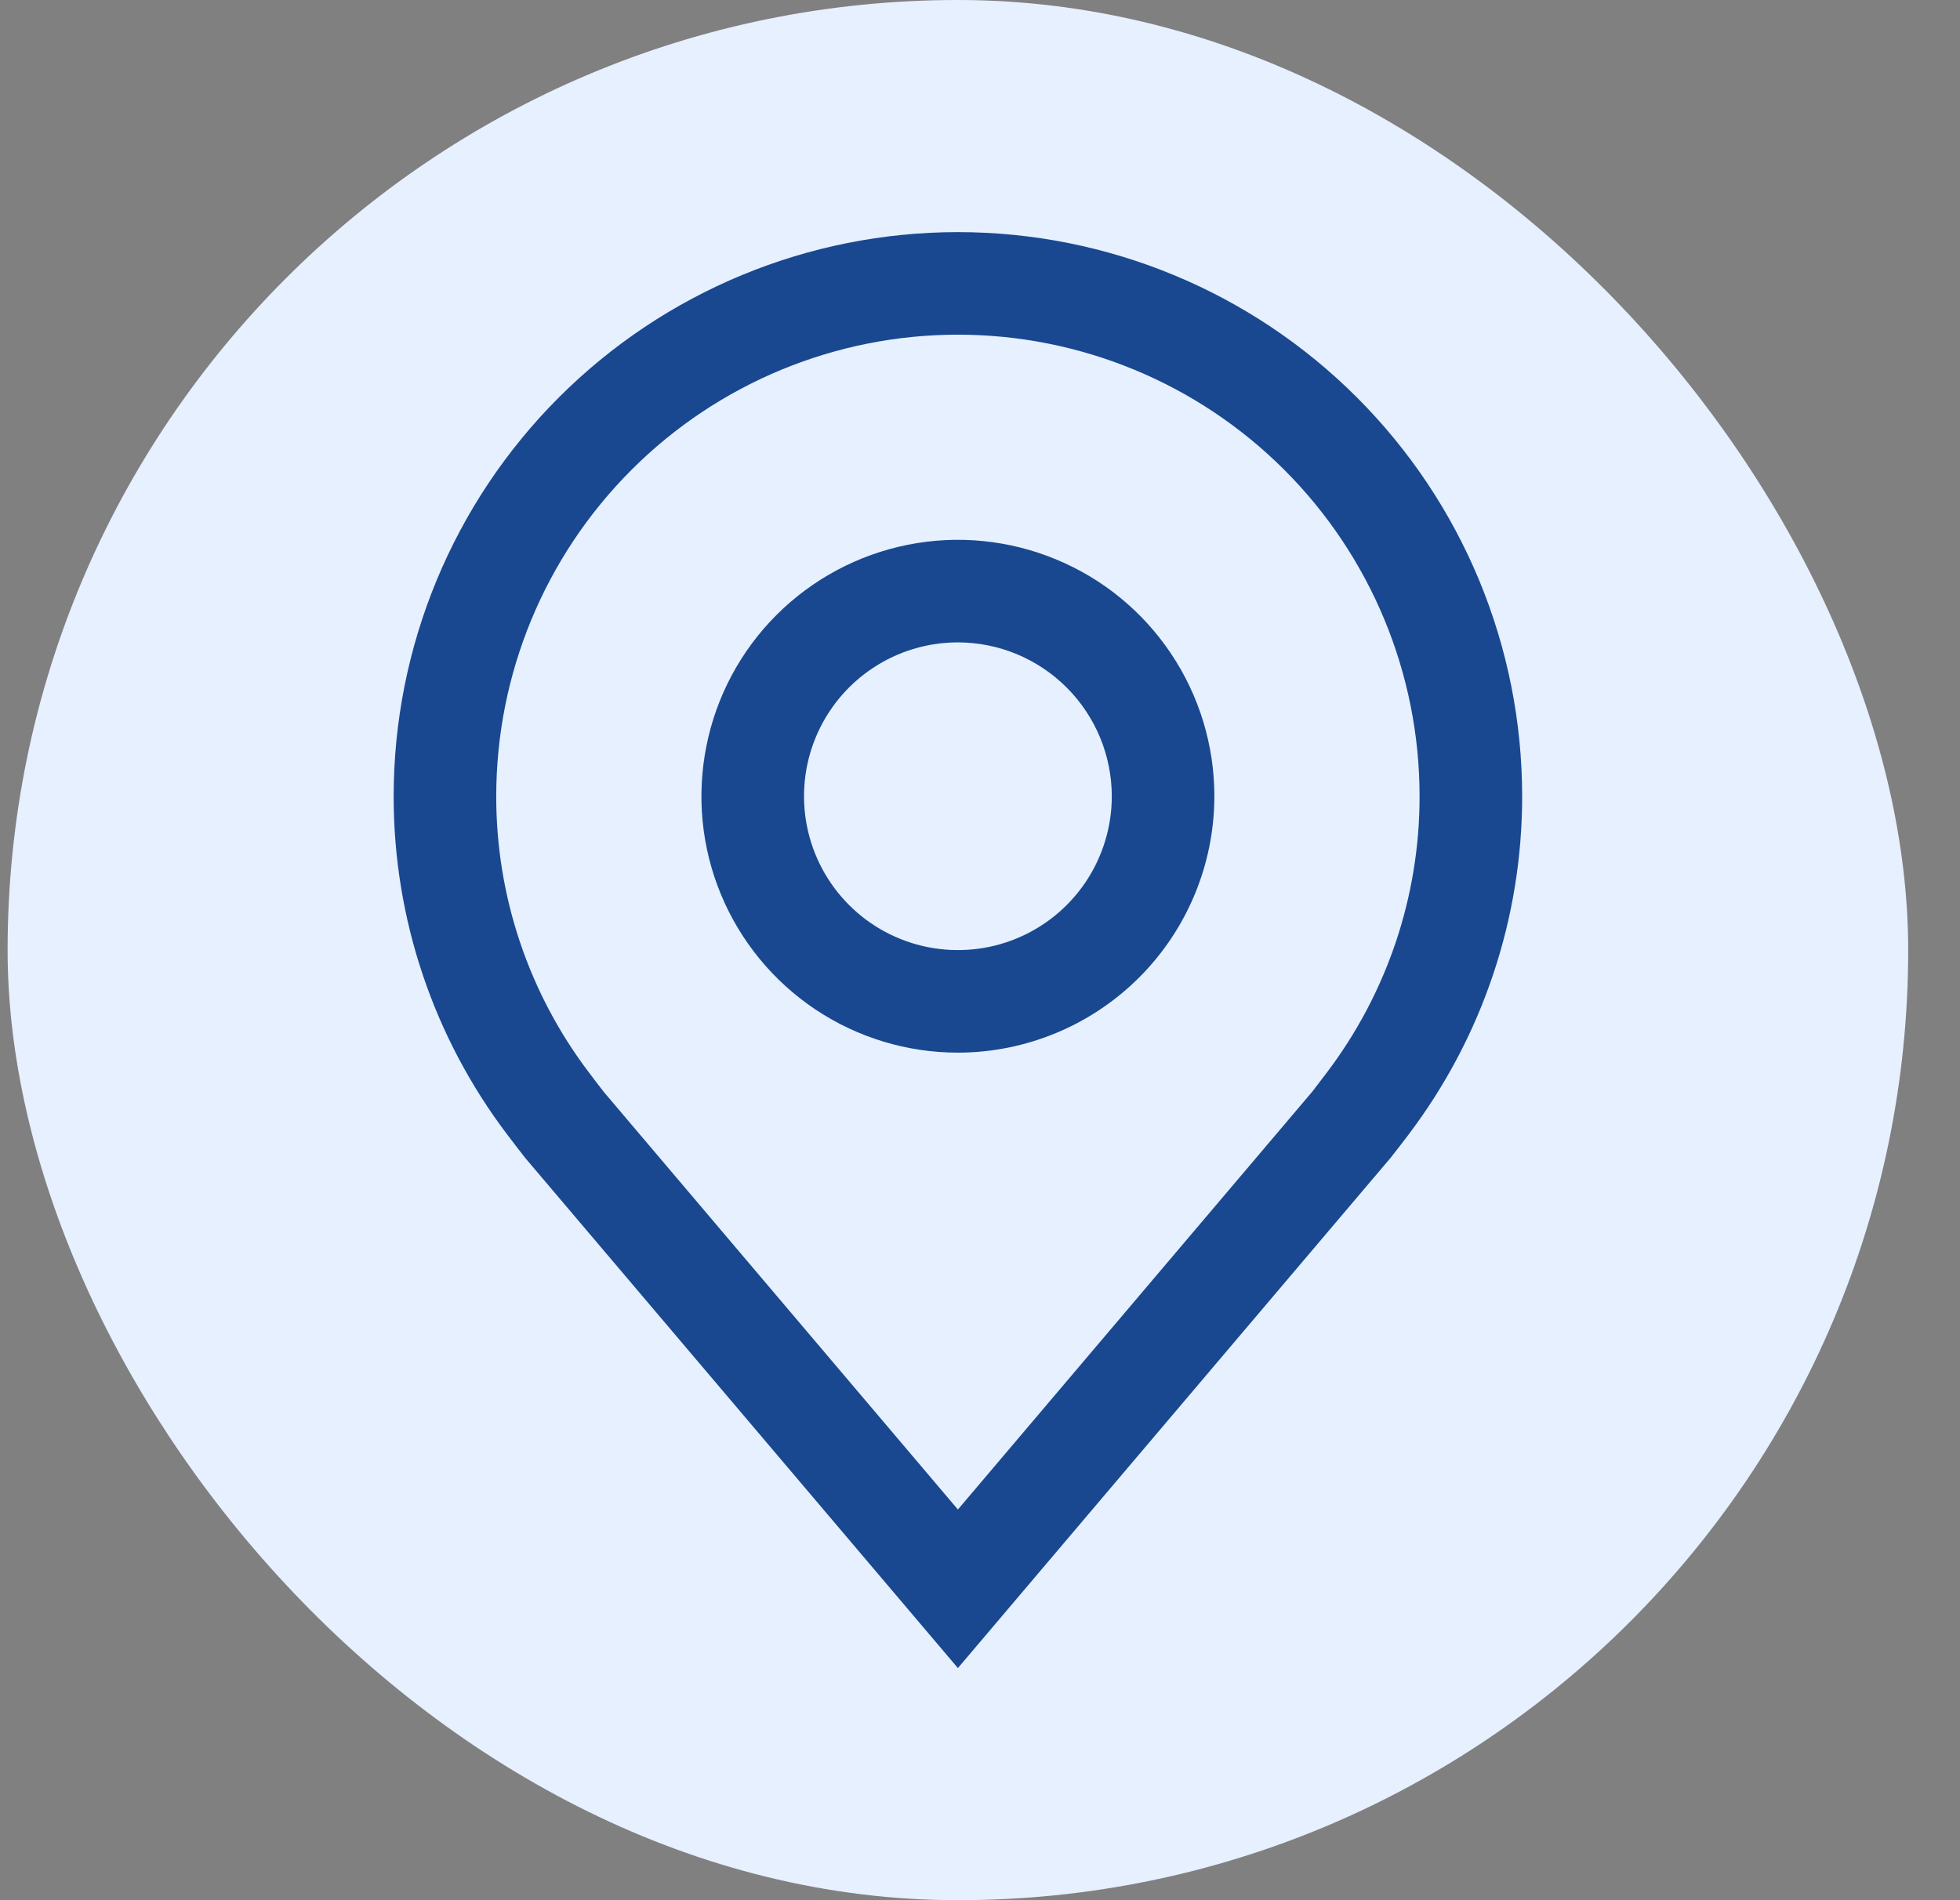 <svg width="33" height="32" viewBox="0 0 33 32" fill="none" xmlns="http://www.w3.org/2000/svg">
<rect x="0" y="0" width="33" height="32" fill="#808080" stroke="none"/>
<rect x="0.128" width="32" height="32" rx="16" fill="#E6F0FF"/>
<path d="M16.128 17.727C15.274 17.727 14.439 17.474 13.729 17C13.019 16.525 12.465 15.851 12.138 15.062C11.811 14.273 11.726 13.404 11.893 12.567C12.059 11.729 12.47 10.96 13.074 10.356C13.678 9.752 14.448 9.341 15.285 9.174C16.123 9.007 16.991 9.093 17.78 9.42C18.569 9.746 19.244 10.3 19.718 11.01C20.193 11.72 20.446 12.555 20.446 13.409C20.445 14.554 19.989 15.652 19.18 16.461C18.37 17.27 17.273 17.726 16.128 17.727ZM16.128 10.818C15.615 10.818 15.114 10.97 14.688 11.255C14.262 11.54 13.93 11.944 13.734 12.418C13.538 12.891 13.487 13.412 13.587 13.915C13.687 14.417 13.933 14.879 14.296 15.241C14.658 15.604 15.12 15.85 15.622 15.95C16.125 16.05 16.646 15.999 17.119 15.803C17.593 15.607 17.997 15.275 18.282 14.849C18.567 14.422 18.719 13.922 18.719 13.409C18.718 12.722 18.445 12.064 17.959 11.578C17.473 11.092 16.815 10.819 16.128 10.818Z" fill="#194890"/>
<path d="M16.128 28.091L8.842 19.499C8.741 19.369 8.641 19.24 8.542 19.109C7.298 17.469 6.626 15.467 6.628 13.409C6.628 10.889 7.629 8.473 9.41 6.692C11.192 4.91 13.608 3.909 16.128 3.909C18.648 3.909 21.064 4.91 22.845 6.692C24.627 8.473 25.628 10.889 25.628 13.409C25.63 15.466 24.958 17.467 23.715 19.107L23.714 19.109C23.714 19.109 23.455 19.449 23.416 19.495L16.128 28.091ZM9.921 18.068C9.921 18.068 10.122 18.334 10.168 18.391L16.128 25.421L22.096 18.382C22.134 18.334 22.336 18.067 22.337 18.066C23.353 16.726 23.903 15.091 23.901 13.409C23.901 11.348 23.082 9.371 21.624 7.913C20.166 6.455 18.189 5.636 16.128 5.636C14.066 5.636 12.089 6.455 10.632 7.913C9.174 9.371 8.355 11.348 8.355 13.409C8.353 15.092 8.903 16.729 9.921 18.068Z" fill="#194890"/>
</svg>
